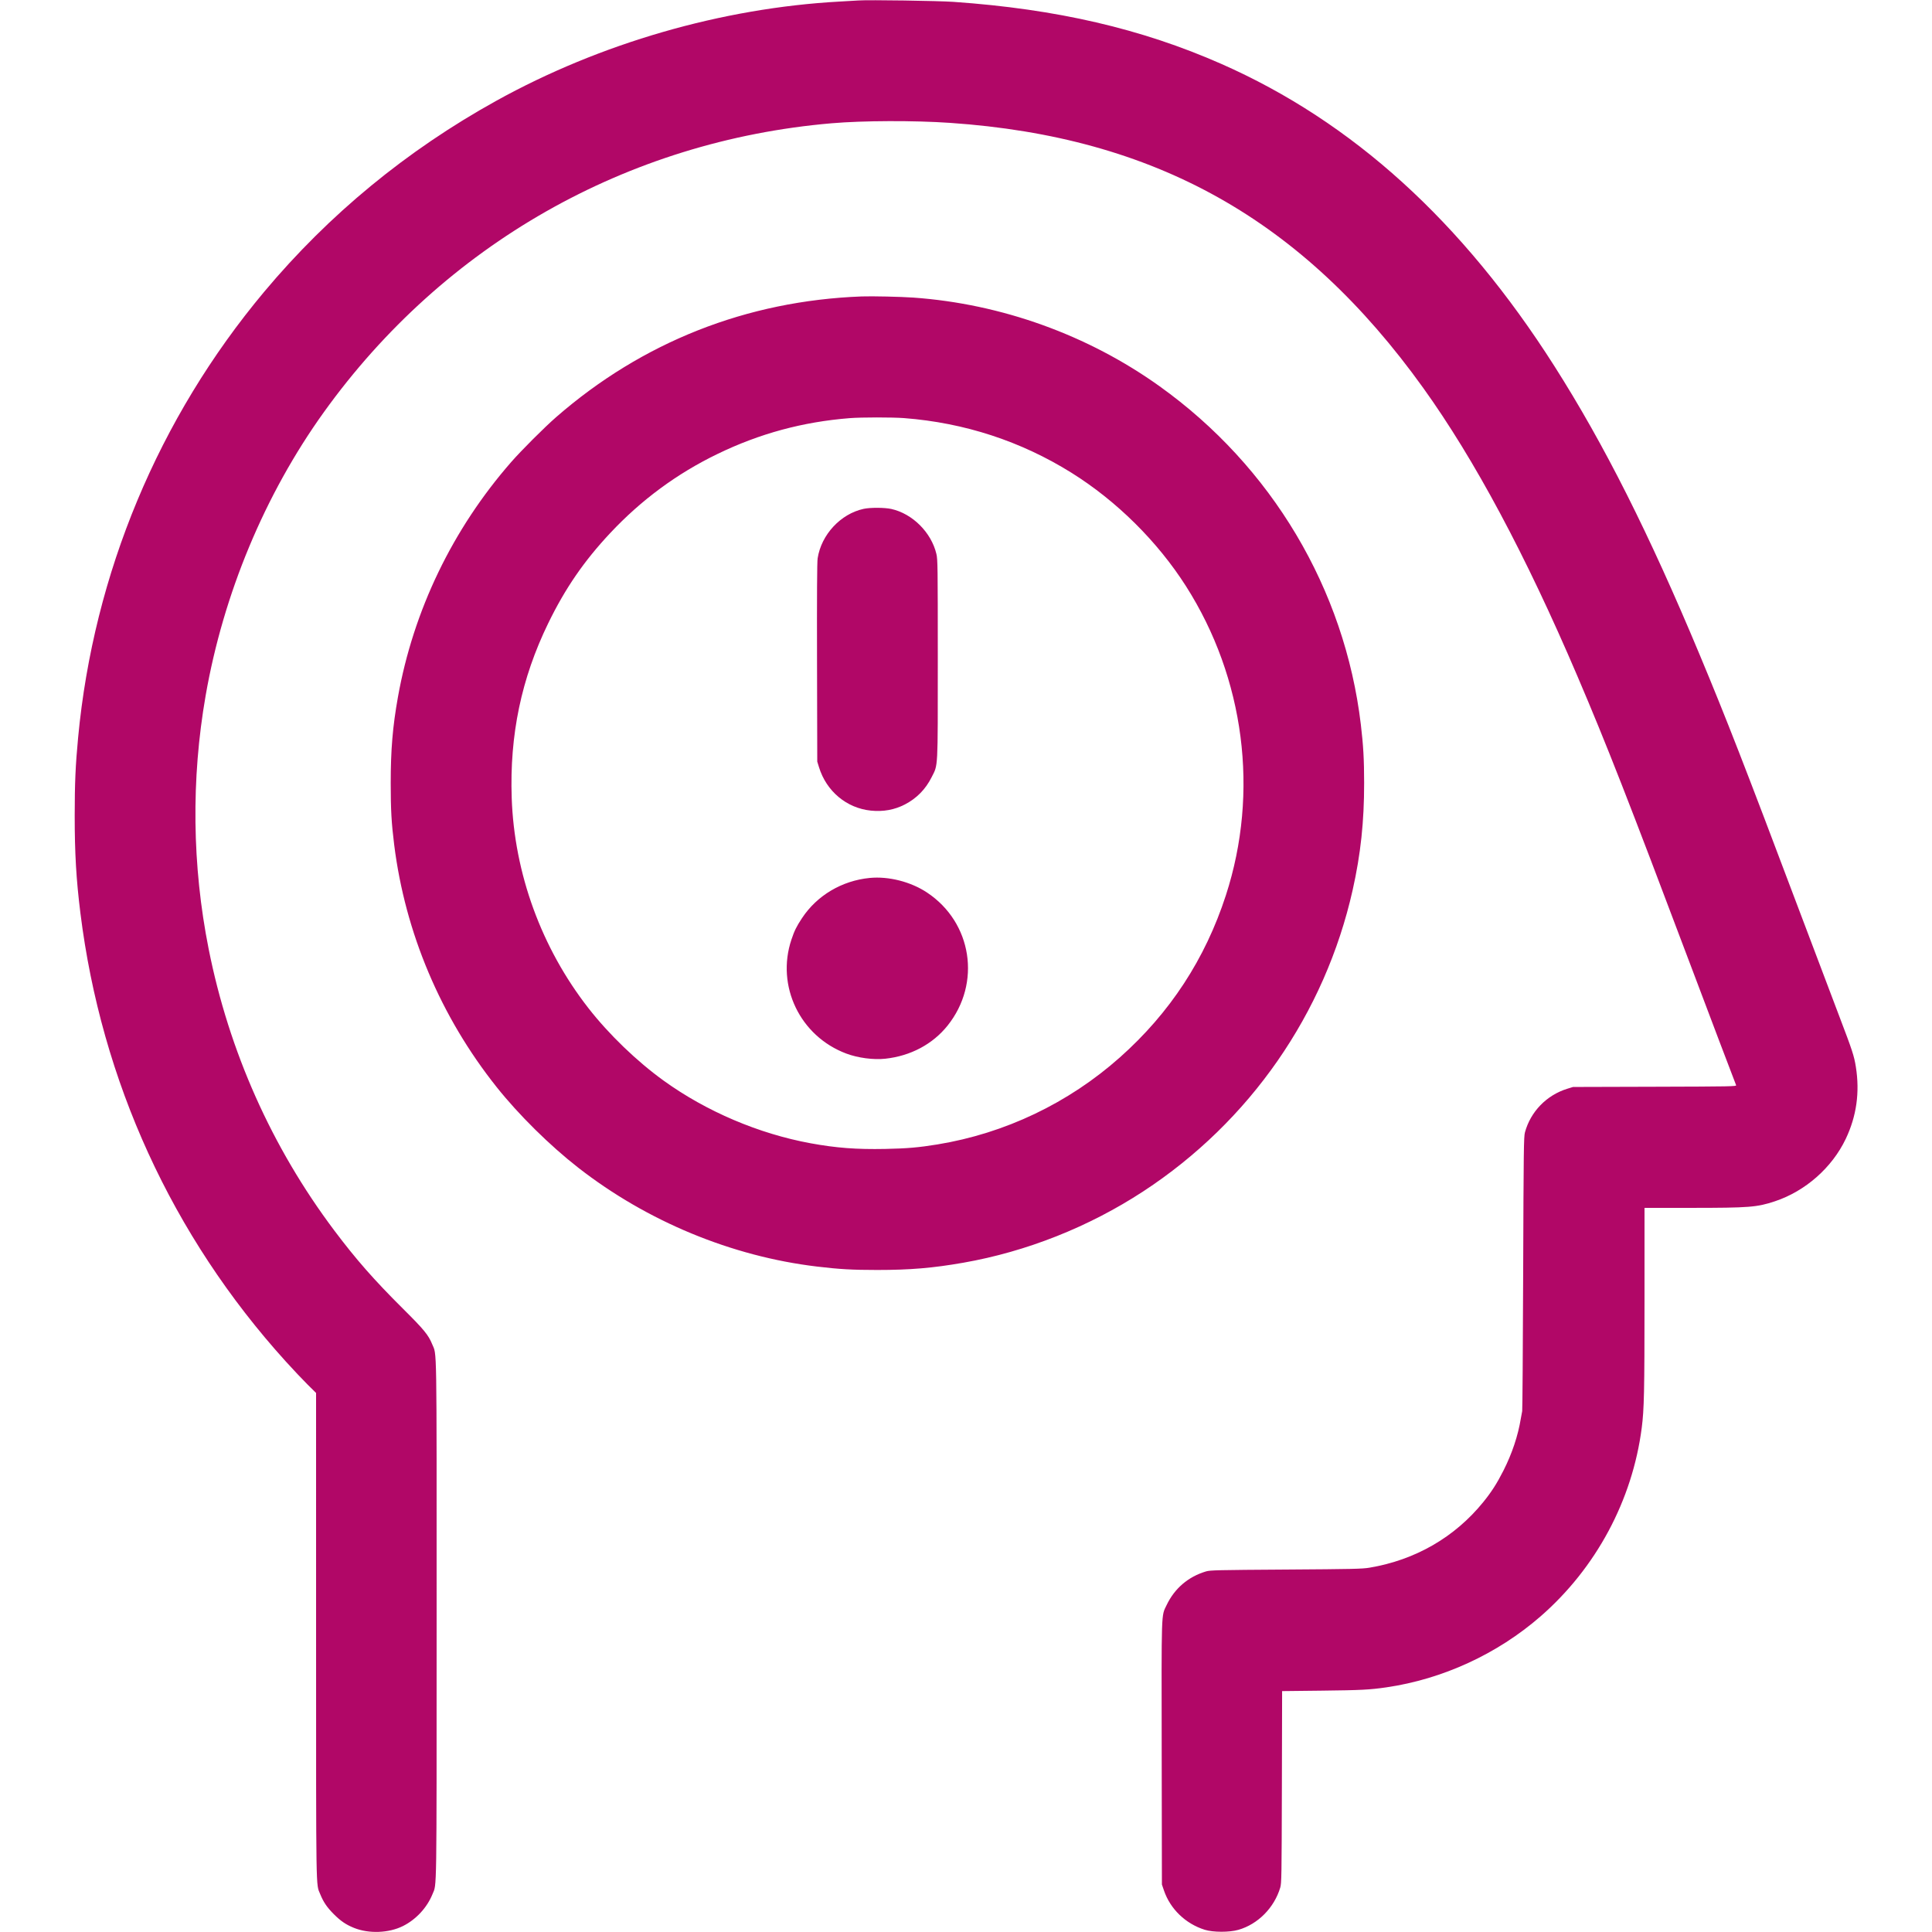 <svg xmlns="http://www.w3.org/2000/svg" width="48" height="48" viewBox="0 0 2500 2500"><path d="M 1111 0.592 C 1107.975 0.795, 1096.950 1.431, 1086.500 2.006 C 934.188 10.389, 776.496 55.985, 641.980 130.537 C 526.325 194.636, 425.602 277.533, 341.909 377.500 C 205.096 540.916, 121.097 742.164, 101.076 954.500 C 97.672 990.598, 96.687 1013.145, 96.665 1055.500 C 96.639 1104.007, 98.634 1138.088, 104.041 1181.500 C 131.146 1399.137, 222.805 1599.332, 369.592 1761.500 C 379.051 1771.950, 391.787 1785.442, 397.895 1791.483 L 409 1802.466 409.017 2116.983 C 409.036 2457.675, 408.708 2437.047, 414.330 2450.965 C 418.495 2461.277, 423.146 2468.121, 432.012 2476.988 C 440.880 2485.856, 447.723 2490.505, 458.042 2494.673 C 477.290 2502.448, 503.140 2501.467, 521.500 2492.267 C 538.430 2483.782, 552.613 2468.436, 559.670 2450.965 C 565.300 2437.027, 564.964 2459.468, 564.983 2096.208 C 565.002 1728.409, 565.429 1754.627, 559.170 1739.259 C 554.340 1727.396, 548.649 1720.483, 521.499 1693.500 C 484.101 1656.332, 460.615 1629.582, 432.385 1592 C 351.760 1484.667, 296.316 1360.384, 270.002 1228 C 248.557 1120.116, 247.223 1008.414, 266.084 900.158 C 289.035 768.437, 342.678 639.785, 418.969 533.500 C 574.564 316.730, 810.894 182.249, 1076.204 159.507 C 1116.873 156.021, 1182.947 155.802, 1229.500 159 C 1494.836 177.225, 1685.129 283.861, 1841.711 502.072 C 1908.151 594.661, 1974.128 717.992, 2041.106 874.800 C 2078.962 963.429, 2107.106 1035.312, 2187.814 1249.500 C 2211.224 1311.628, 2243.007 1395.410, 2246.507 1404.219 C 2247.150 1405.838, 2240.961 1405.957, 2141.345 1406.240 L 2035.500 1406.541 2028.161 1408.799 C 2001.353 1417.045, 1980.537 1438.461, 1973.283 1465.258 C 1971.739 1470.964, 1971.540 1486.616, 1970.967 1647.500 C 1970.622 1744.300, 1970.059 1824.625, 1969.716 1826 C 1969.373 1827.375, 1968.580 1831.650, 1967.954 1835.500 C 1964.338 1857.746, 1956.604 1880.918, 1945.425 1903 C 1937.101 1919.441, 1930.036 1930.474, 1919.492 1943.500 C 1882.545 1989.144, 1831.369 2018.672, 1772 2028.601 C 1762.698 2030.157, 1750.376 2030.430, 1664 2030.997 C 1575.442 2031.579, 1565.963 2031.797, 1560.647 2033.377 C 1537.557 2040.239, 1519.833 2055.404, 1509.518 2077.124 C 1502.572 2091.750, 1502.937 2080.622, 1503.233 2268.767 L 1503.500 2438.500 1506.153 2446.278 C 1514.357 2470.334, 1534.138 2489.363, 1559.025 2497.142 C 1569.803 2500.511, 1590.886 2500.534, 1602.500 2497.190 C 1627.797 2489.907, 1648.831 2468.659, 1656.641 2442.500 C 1658.313 2436.899, 1658.453 2428.249, 1658.742 2312.389 L 1659.052 2188.279 1710.776 2187.692 C 1761.283 2187.119, 1772.507 2186.541, 1794 2183.409 C 1866.893 2172.785, 1937.576 2140.251, 1993.438 2091.610 C 2065.277 2029.058, 2112.320 1941.380, 2124.415 1847.497 C 2127.485 1823.663, 2127.981 1800.775, 2127.990 1682.250 L 2128 1563 2187.750 1562.984 C 2263.605 1562.964, 2273.454 1562.196, 2296.639 1554.497 C 2336.123 1541.385, 2370.660 1510.961, 2388.416 1473.651 C 2402.377 1444.313, 2406.704 1413.448, 2401.474 1380.500 C 2399.230 1366.365, 2396.936 1359.367, 2379.935 1314.798 C 2371.160 1291.796, 2347.824 1230.119, 2328.076 1177.738 C 2257.301 990.009, 2234.317 930.984, 2199.485 847.500 C 2134.161 690.932, 2075.785 574.940, 2011.382 473.747 C 1892.142 286.390, 1750.224 157.603, 1580.500 82.735 C 1477.261 37.194, 1367.434 11.734, 1234.055 2.421 C 1214.062 1.025, 1124.452 -0.307, 1111 0.592 M 1115 383.593 C 966.201 389.216, 831.256 442.516, 719.701 539.728 C 704.558 552.923, 674.762 582.698, 661.385 598 C 585.635 684.656, 534.937 789.884, 514.921 902 C 508.081 940.310, 505.578 970.195, 505.582 1013.500 C 505.585 1047.960, 506.538 1064.888, 510.055 1093 C 524.326 1207.056, 570.162 1315.539, 642.514 1406.500 C 671.156 1442.509, 711.504 1482.359, 748.500 1511.180 C 837.467 1580.487, 946.718 1625.717, 1057 1638.898 C 1086.220 1642.390, 1102.846 1643.337, 1135 1643.341 C 1177.542 1643.347, 1207.065 1640.863, 1246.500 1633.959 C 1328.269 1619.644, 1409.072 1587.606, 1479.380 1541.622 C 1617.313 1451.410, 1714.549 1311.429, 1750.371 1151.500 C 1760.735 1105.230, 1765.222 1063.273, 1765.185 1013 C 1765.162 982.542, 1764.150 964.639, 1760.918 937.500 C 1740.047 762.268, 1645.690 603.688, 1500.494 499.819 C 1407.765 433.484, 1295.962 393.210, 1182 385.090 C 1165.873 383.941, 1128.120 383.097, 1115 383.593 M 1099.500 541.075 C 1038.697 545.911, 983.046 560.985, 928.482 587.398 C 876.044 612.782, 829.906 646.799, 789.617 689.782 C 755.673 725.994, 731.341 761.394, 709.390 806.500 C 674.631 877.922, 659.364 950.958, 662.149 1032.500 C 665.487 1130.278, 700.671 1226.709, 761.389 1304.500 C 787.980 1338.567, 823.981 1373.254, 858.879 1398.432 C 914.009 1438.205, 981.887 1467.115, 1049 1479.404 C 1082.086 1485.462, 1108.169 1487.438, 1145.500 1486.713 C 1173.456 1486.170, 1188.915 1484.837, 1213 1480.894 C 1300.454 1466.577, 1382.493 1427.467, 1449 1368.387 C 1513.923 1310.714, 1559.487 1241.051, 1586.298 1158.470 C 1629.592 1025.124, 1610.545 877.632, 1534.647 758.500 C 1497.779 700.632, 1444.834 648.194, 1386.500 611.771 C 1321.084 570.927, 1248.071 547.068, 1170.050 541.039 C 1154.801 539.861, 1114.509 539.881, 1099.500 541.075 M 1117.481 658.470 C 1087.708 664.952, 1062.745 691.840, 1058.012 722.523 C 1057.274 727.310, 1057.029 769.687, 1057.233 857.500 L 1057.530 985.500 1059.793 992.839 C 1069.361 1023.868, 1095.465 1045.703, 1126.845 1048.924 C 1142.921 1050.575, 1157.499 1047.934, 1171 1040.925 C 1186.147 1033.061, 1197.638 1021.354, 1205.462 1005.812 C 1213.998 988.858, 1213.500 998.319, 1213.500 853 C 1213.500 733.159, 1213.380 723.988, 1211.715 716.898 C 1205.165 689.008, 1180.773 664.660, 1153.303 658.590 C 1144.596 656.667, 1126.048 656.604, 1117.481 658.470 M 1125.431 1136.055 C 1089.485 1139.546, 1057.218 1158.682, 1037.840 1188 C 1030.631 1198.908, 1027.953 1204.336, 1024.105 1215.836 C 1004.006 1275.901, 1035.217 1340.803, 1095.013 1363.283 C 1110.140 1368.970, 1130.239 1371.633, 1145.543 1369.978 C 1178.259 1366.439, 1206.872 1351.231, 1226.152 1327.134 C 1270.094 1272.214, 1257.930 1193.600, 1199.500 1154.882 C 1178.499 1140.966, 1149.850 1133.684, 1125.431 1136.055" stroke="none" fill="#b10767" fill-rule="evenodd"></path></svg>